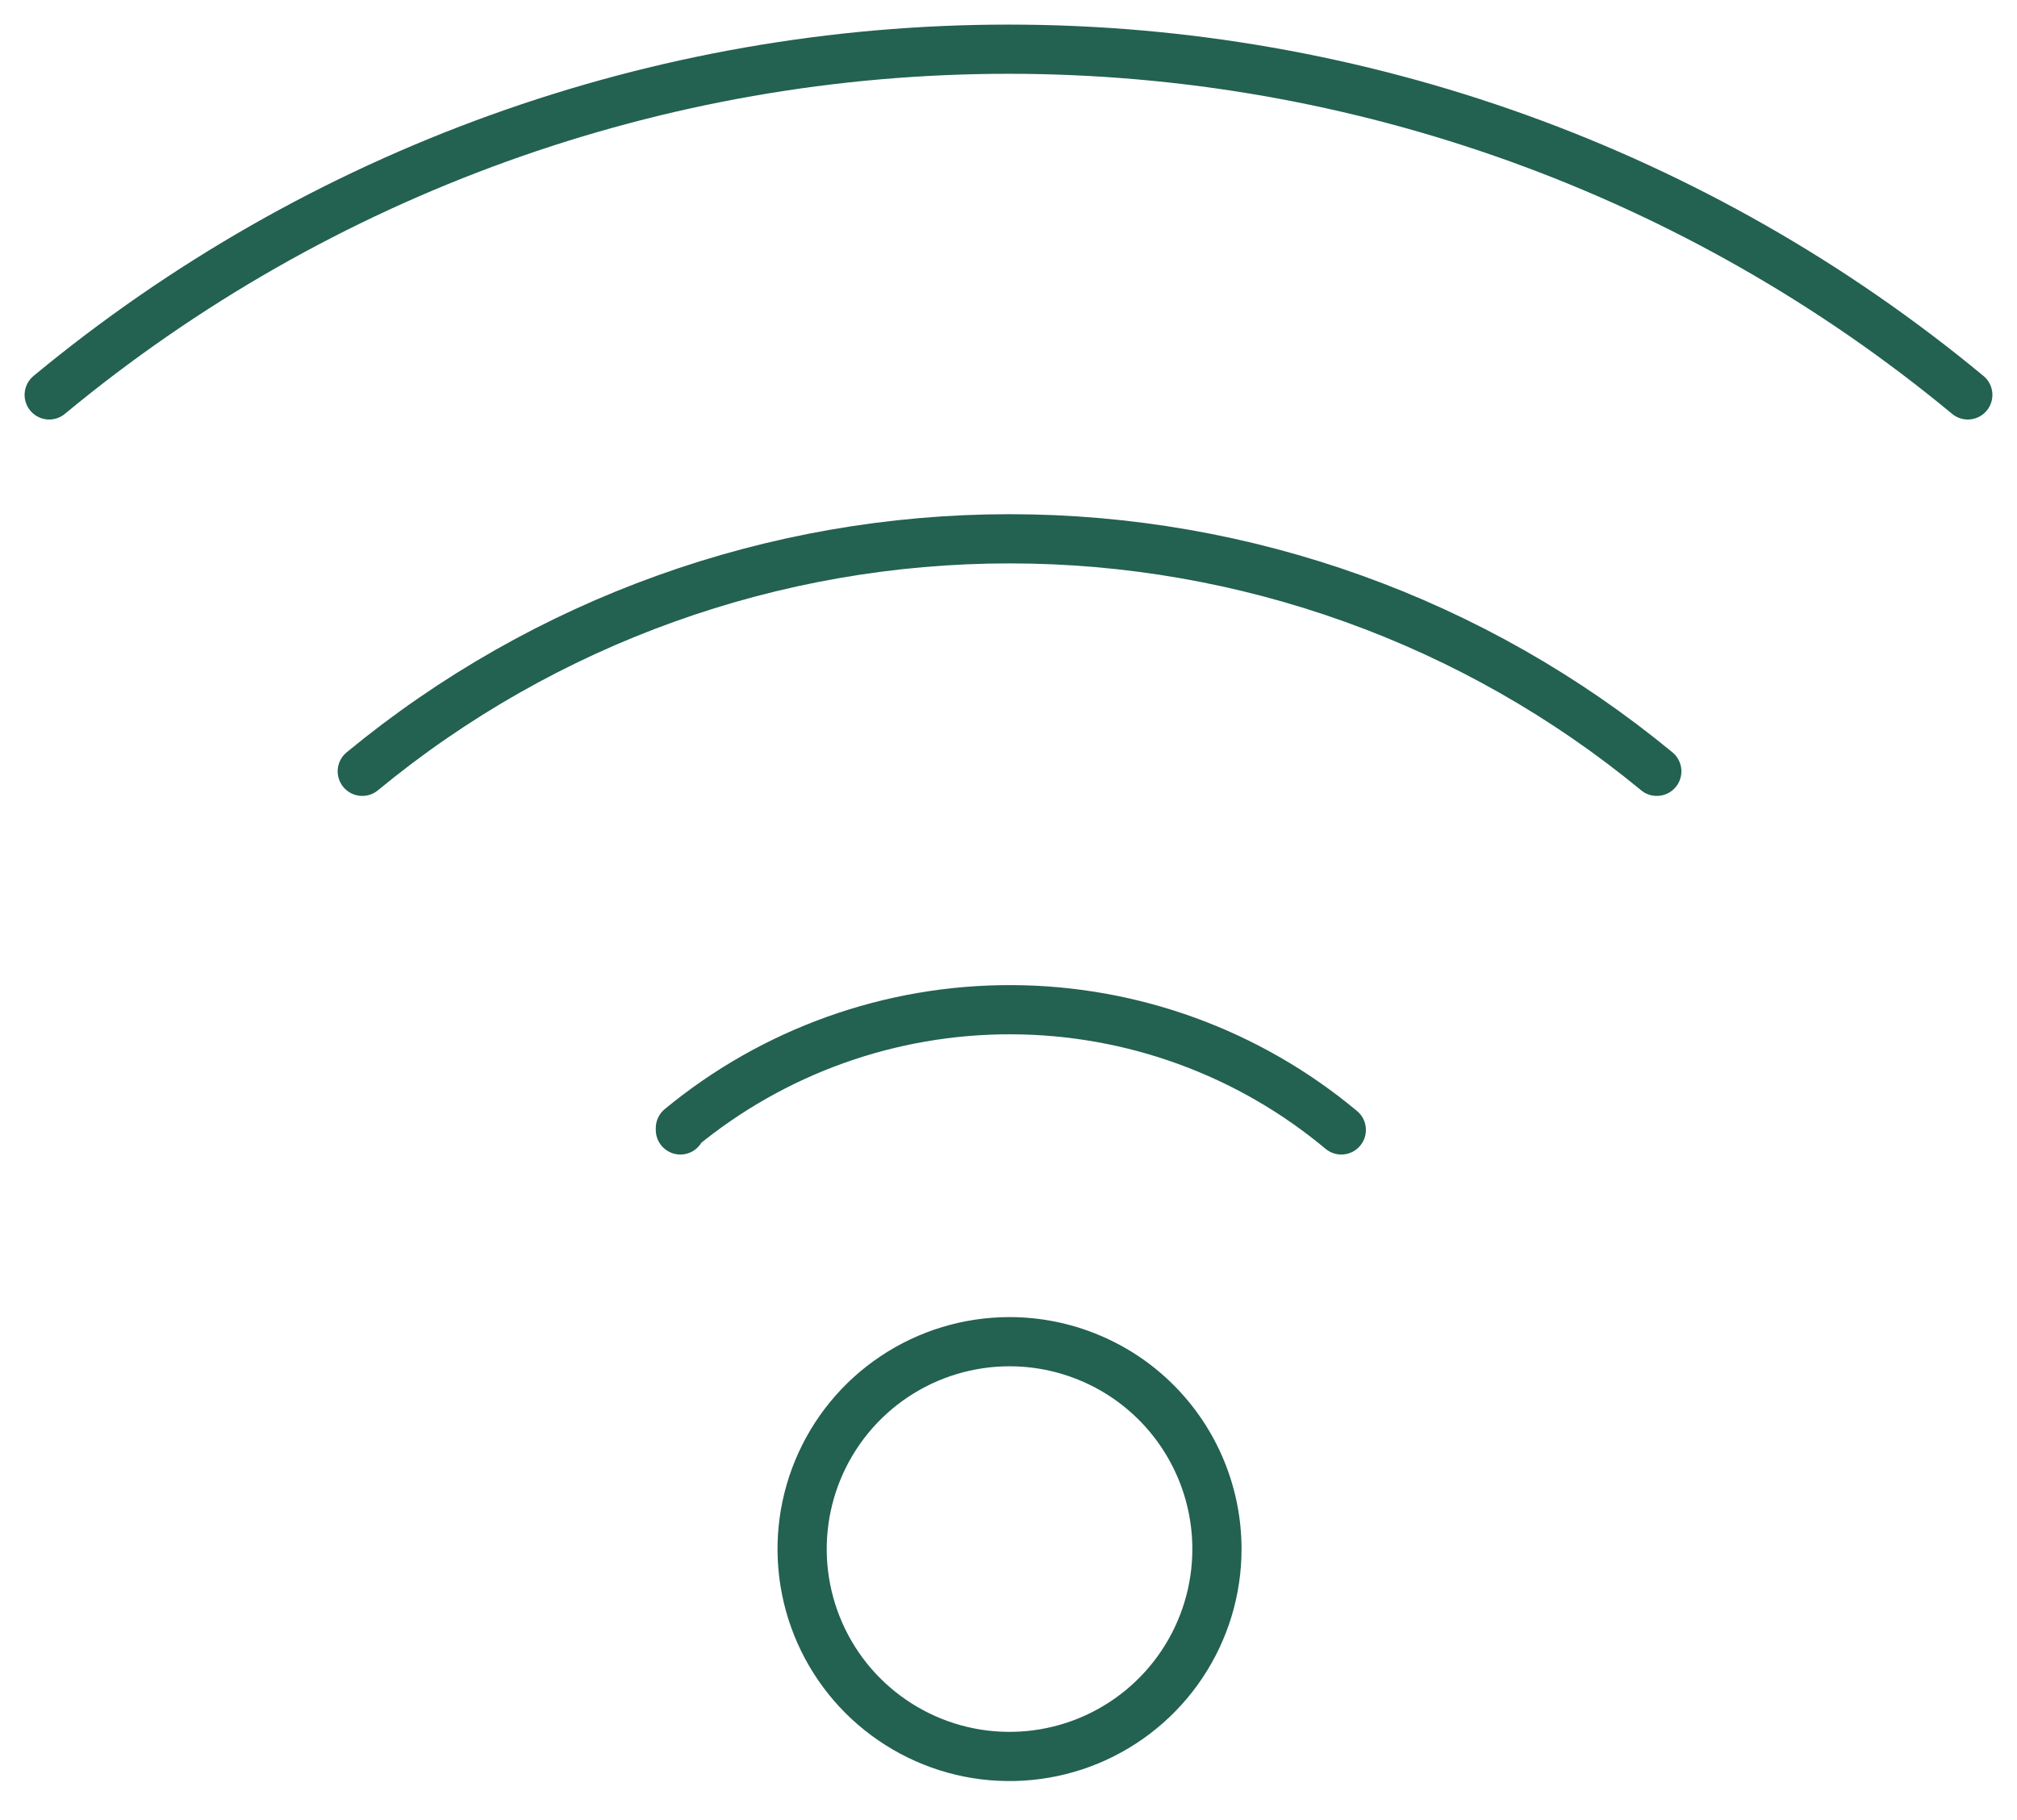 <?xml version="1.0" encoding="UTF-8"?> <svg xmlns="http://www.w3.org/2000/svg" width="41" height="37" viewBox="0 0 41 37" fill="none"> <path d="M27.265 22.97C25.382 21.397 23.008 20.532 20.554 20.526C18.101 20.519 15.722 21.37 13.83 22.933V22.97M33.678 15.68C29.974 12.624 25.323 10.953 20.521 10.953C15.72 10.953 11.068 12.624 7.364 15.68M40 8.028C34.517 3.486 27.62 1 20.5 1C13.38 1 6.483 3.486 1 8.028M20.521 27.275C19.687 27.275 18.872 27.522 18.179 27.985C17.485 28.448 16.945 29.107 16.626 29.877C16.307 30.648 16.223 31.495 16.386 32.313C16.549 33.131 16.95 33.882 17.54 34.472C18.13 35.061 18.881 35.463 19.698 35.626C20.516 35.788 21.364 35.705 22.134 35.386C22.905 35.066 23.563 34.526 24.026 33.833C24.49 33.139 24.737 32.324 24.737 31.491C24.737 30.937 24.628 30.389 24.416 29.877C24.204 29.366 23.894 28.901 23.502 28.509C23.111 28.118 22.646 27.807 22.134 27.596C21.623 27.384 21.075 27.275 20.521 27.275Z" stroke="#236151" stroke-linecap="round" stroke-linejoin="round"></path> </svg> 